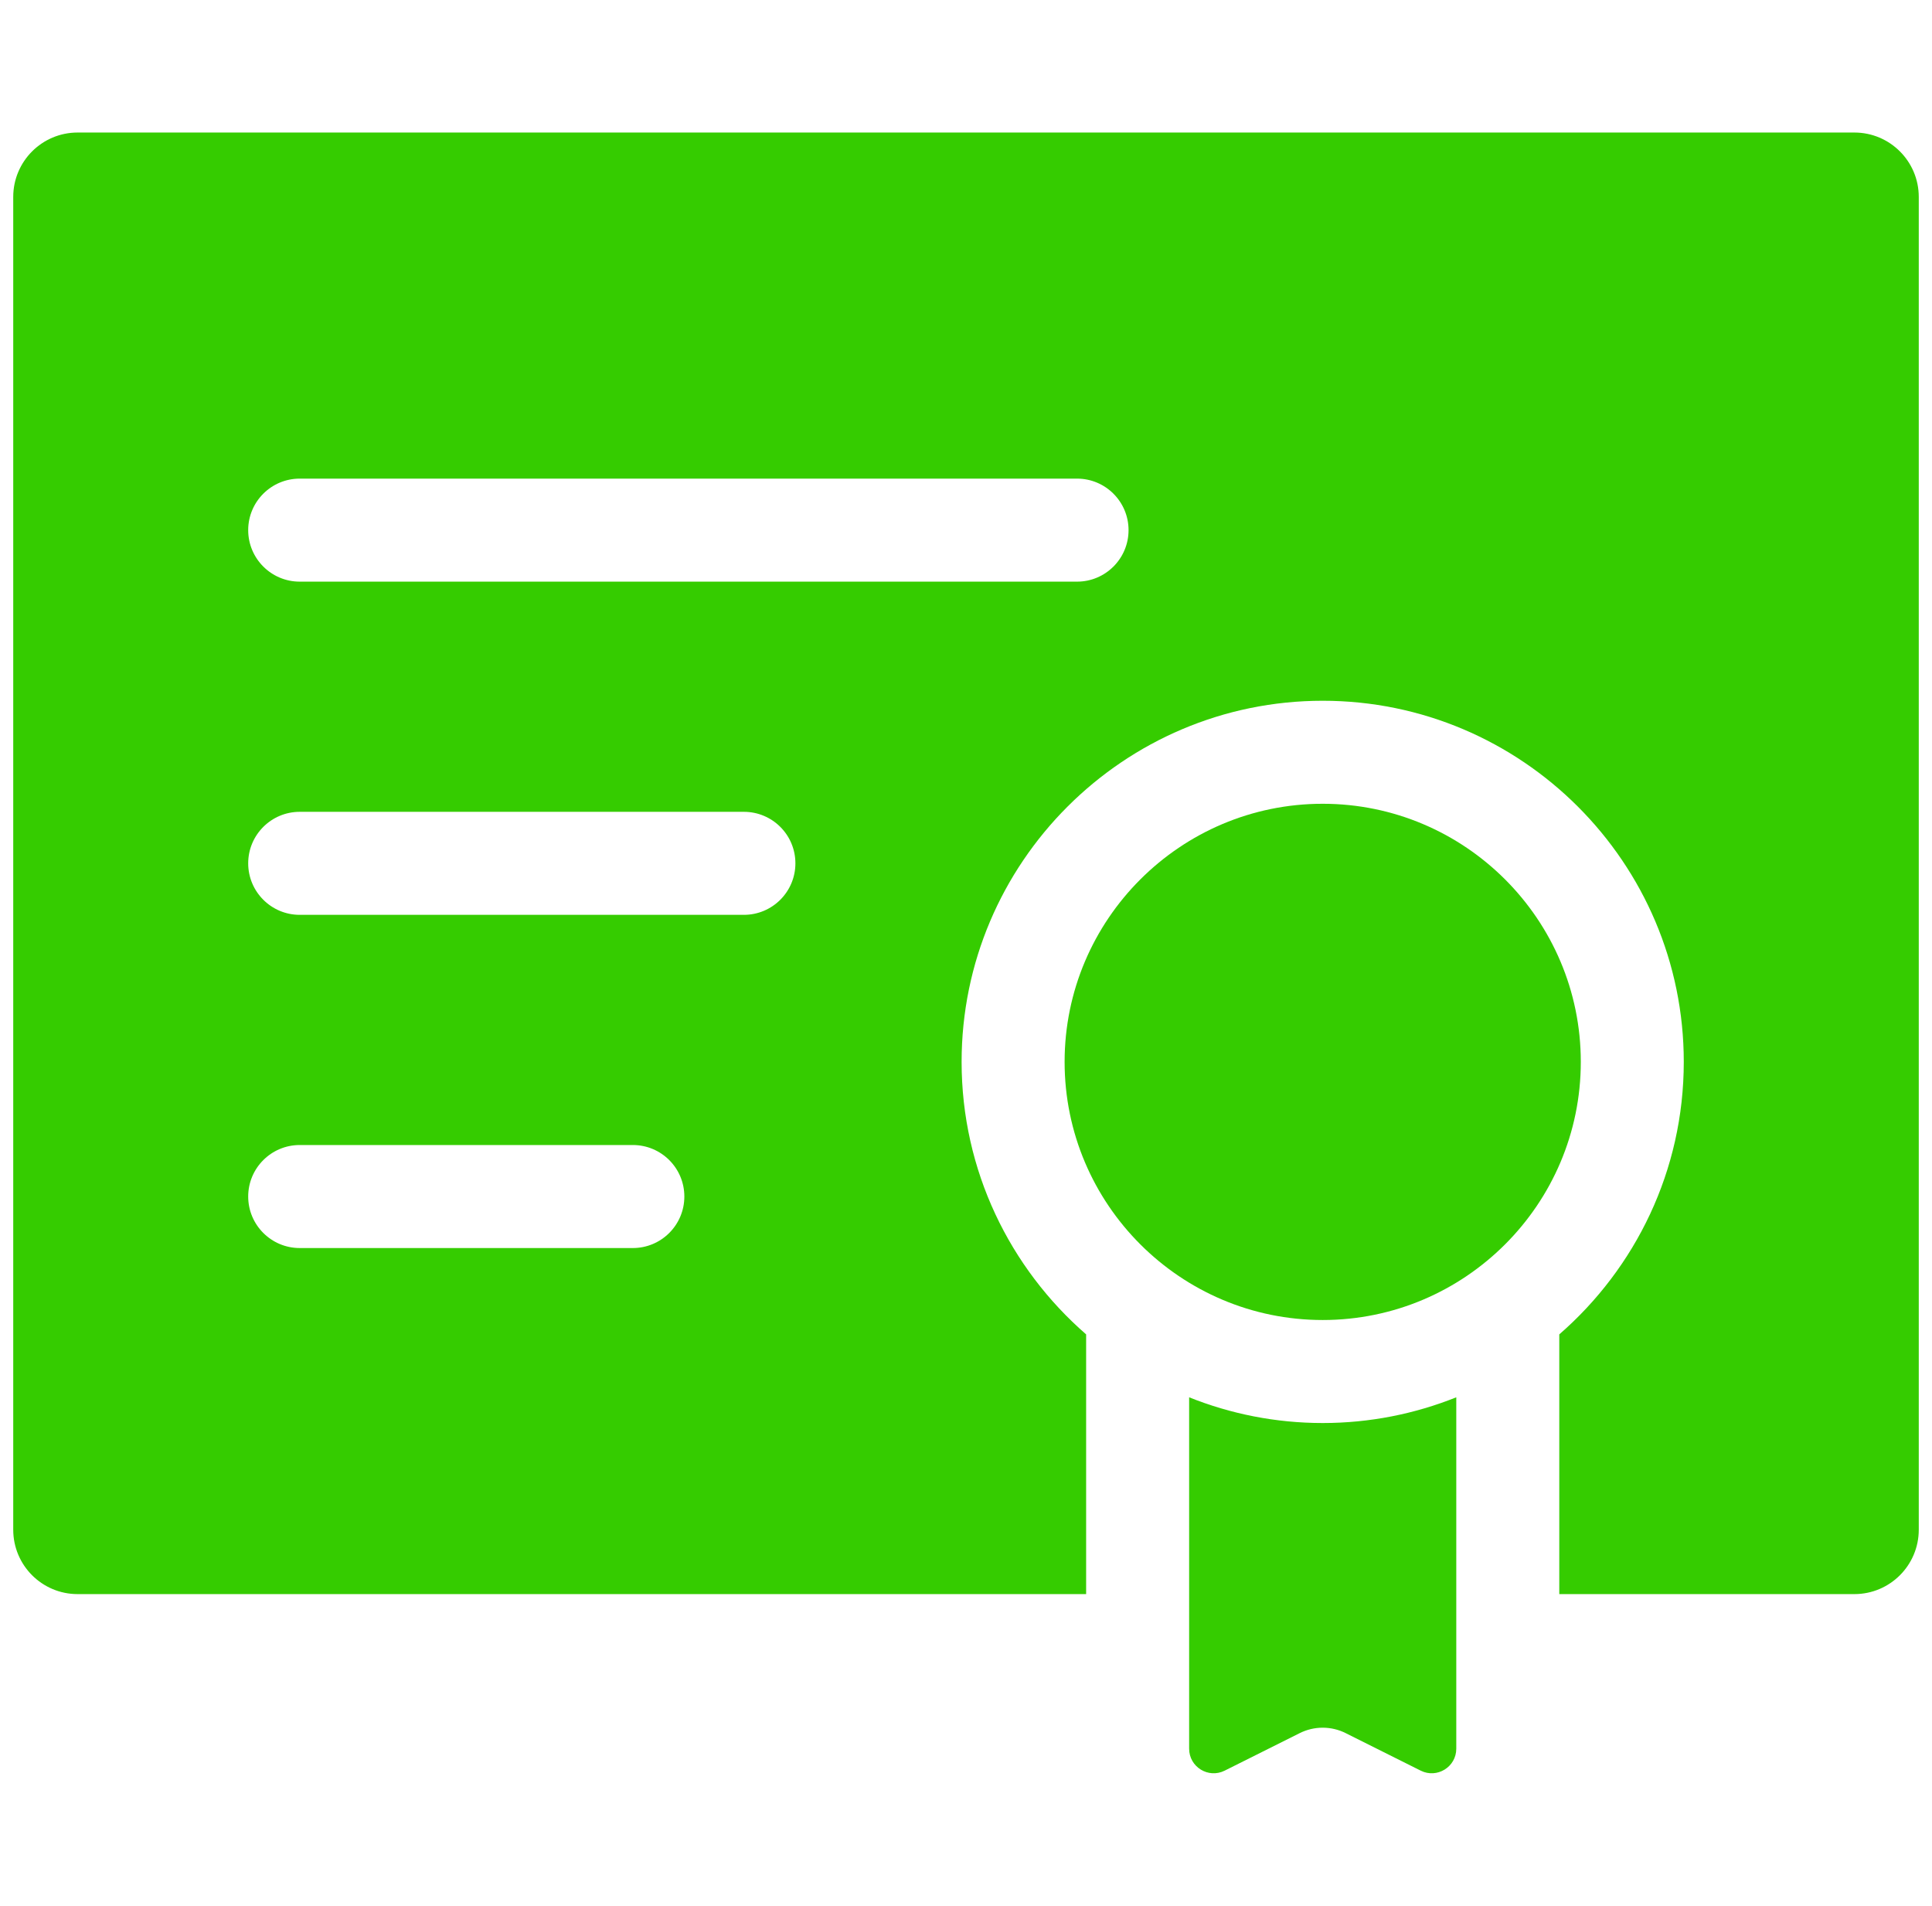<svg width="73" height="72" viewBox="0 0 73 72" fill="none" xmlns="http://www.w3.org/2000/svg">
<g clip-path="url(#clip0_2:257)">
<path d="M49.108 65.477C49.382 65.34 49.68 65.271 49.978 65.271C50.276 65.271 50.574 65.339 50.848 65.477L53.682 66.894C54.299 67.202 55.025 66.754 55.025 66.064V52.789C53.463 53.414 51.76 53.761 49.978 53.761C48.195 53.761 46.493 53.414 44.931 52.789V66.064C44.931 66.754 45.656 67.202 46.273 66.894L49.108 65.477Z" fill="#35CC00"/>
<path d="M49.978 30.366C44.601 30.366 40.226 34.74 40.226 40.117C40.226 45.495 44.601 49.869 49.978 49.869C55.355 49.869 59.73 45.495 59.73 40.117C59.73 34.74 55.355 30.366 49.978 30.366Z" fill="#35CC00"/>
<path d="M70.067 5.007H2.932C1.589 5.007 0.5 6.097 0.5 7.44V57.791C0.5 59.135 1.589 60.224 2.932 60.224H41.039V50.412C38.16 47.908 36.334 44.223 36.334 40.117C36.334 32.594 42.455 26.474 49.978 26.474C57.501 26.474 63.621 32.594 63.621 40.117C63.621 44.223 61.796 47.908 58.917 50.412V60.224H70.067C71.411 60.224 72.5 59.135 72.5 57.791V7.44C72.5 6.097 71.411 5.007 70.067 5.007ZM23.912 47.15H11.324C10.25 47.15 9.378 46.278 9.378 45.204C9.378 44.129 10.25 43.258 11.324 43.258H23.912C24.987 43.258 25.858 44.129 25.858 45.204C25.858 46.278 24.987 47.15 23.912 47.15ZM28.108 34.562H11.324C10.25 34.562 9.378 33.69 9.378 32.616C9.378 31.541 10.25 30.67 11.324 30.67H28.108C29.183 30.67 30.054 31.541 30.054 32.616C30.054 33.69 29.183 34.562 28.108 34.562ZM40.696 21.974H11.324C10.25 21.974 9.378 21.102 9.378 20.028C9.378 18.953 10.25 18.082 11.324 18.082H40.696C41.77 18.082 42.642 18.953 42.642 20.028C42.642 21.102 41.77 21.974 40.696 21.974Z" fill="#35CC00"/>
</g>
<defs>
<clipPath id="clip0_2:257">
<rect width="72" height="72" fill="white" transform="translate(0.5)"/>
</clipPath>
</defs>
</svg>
